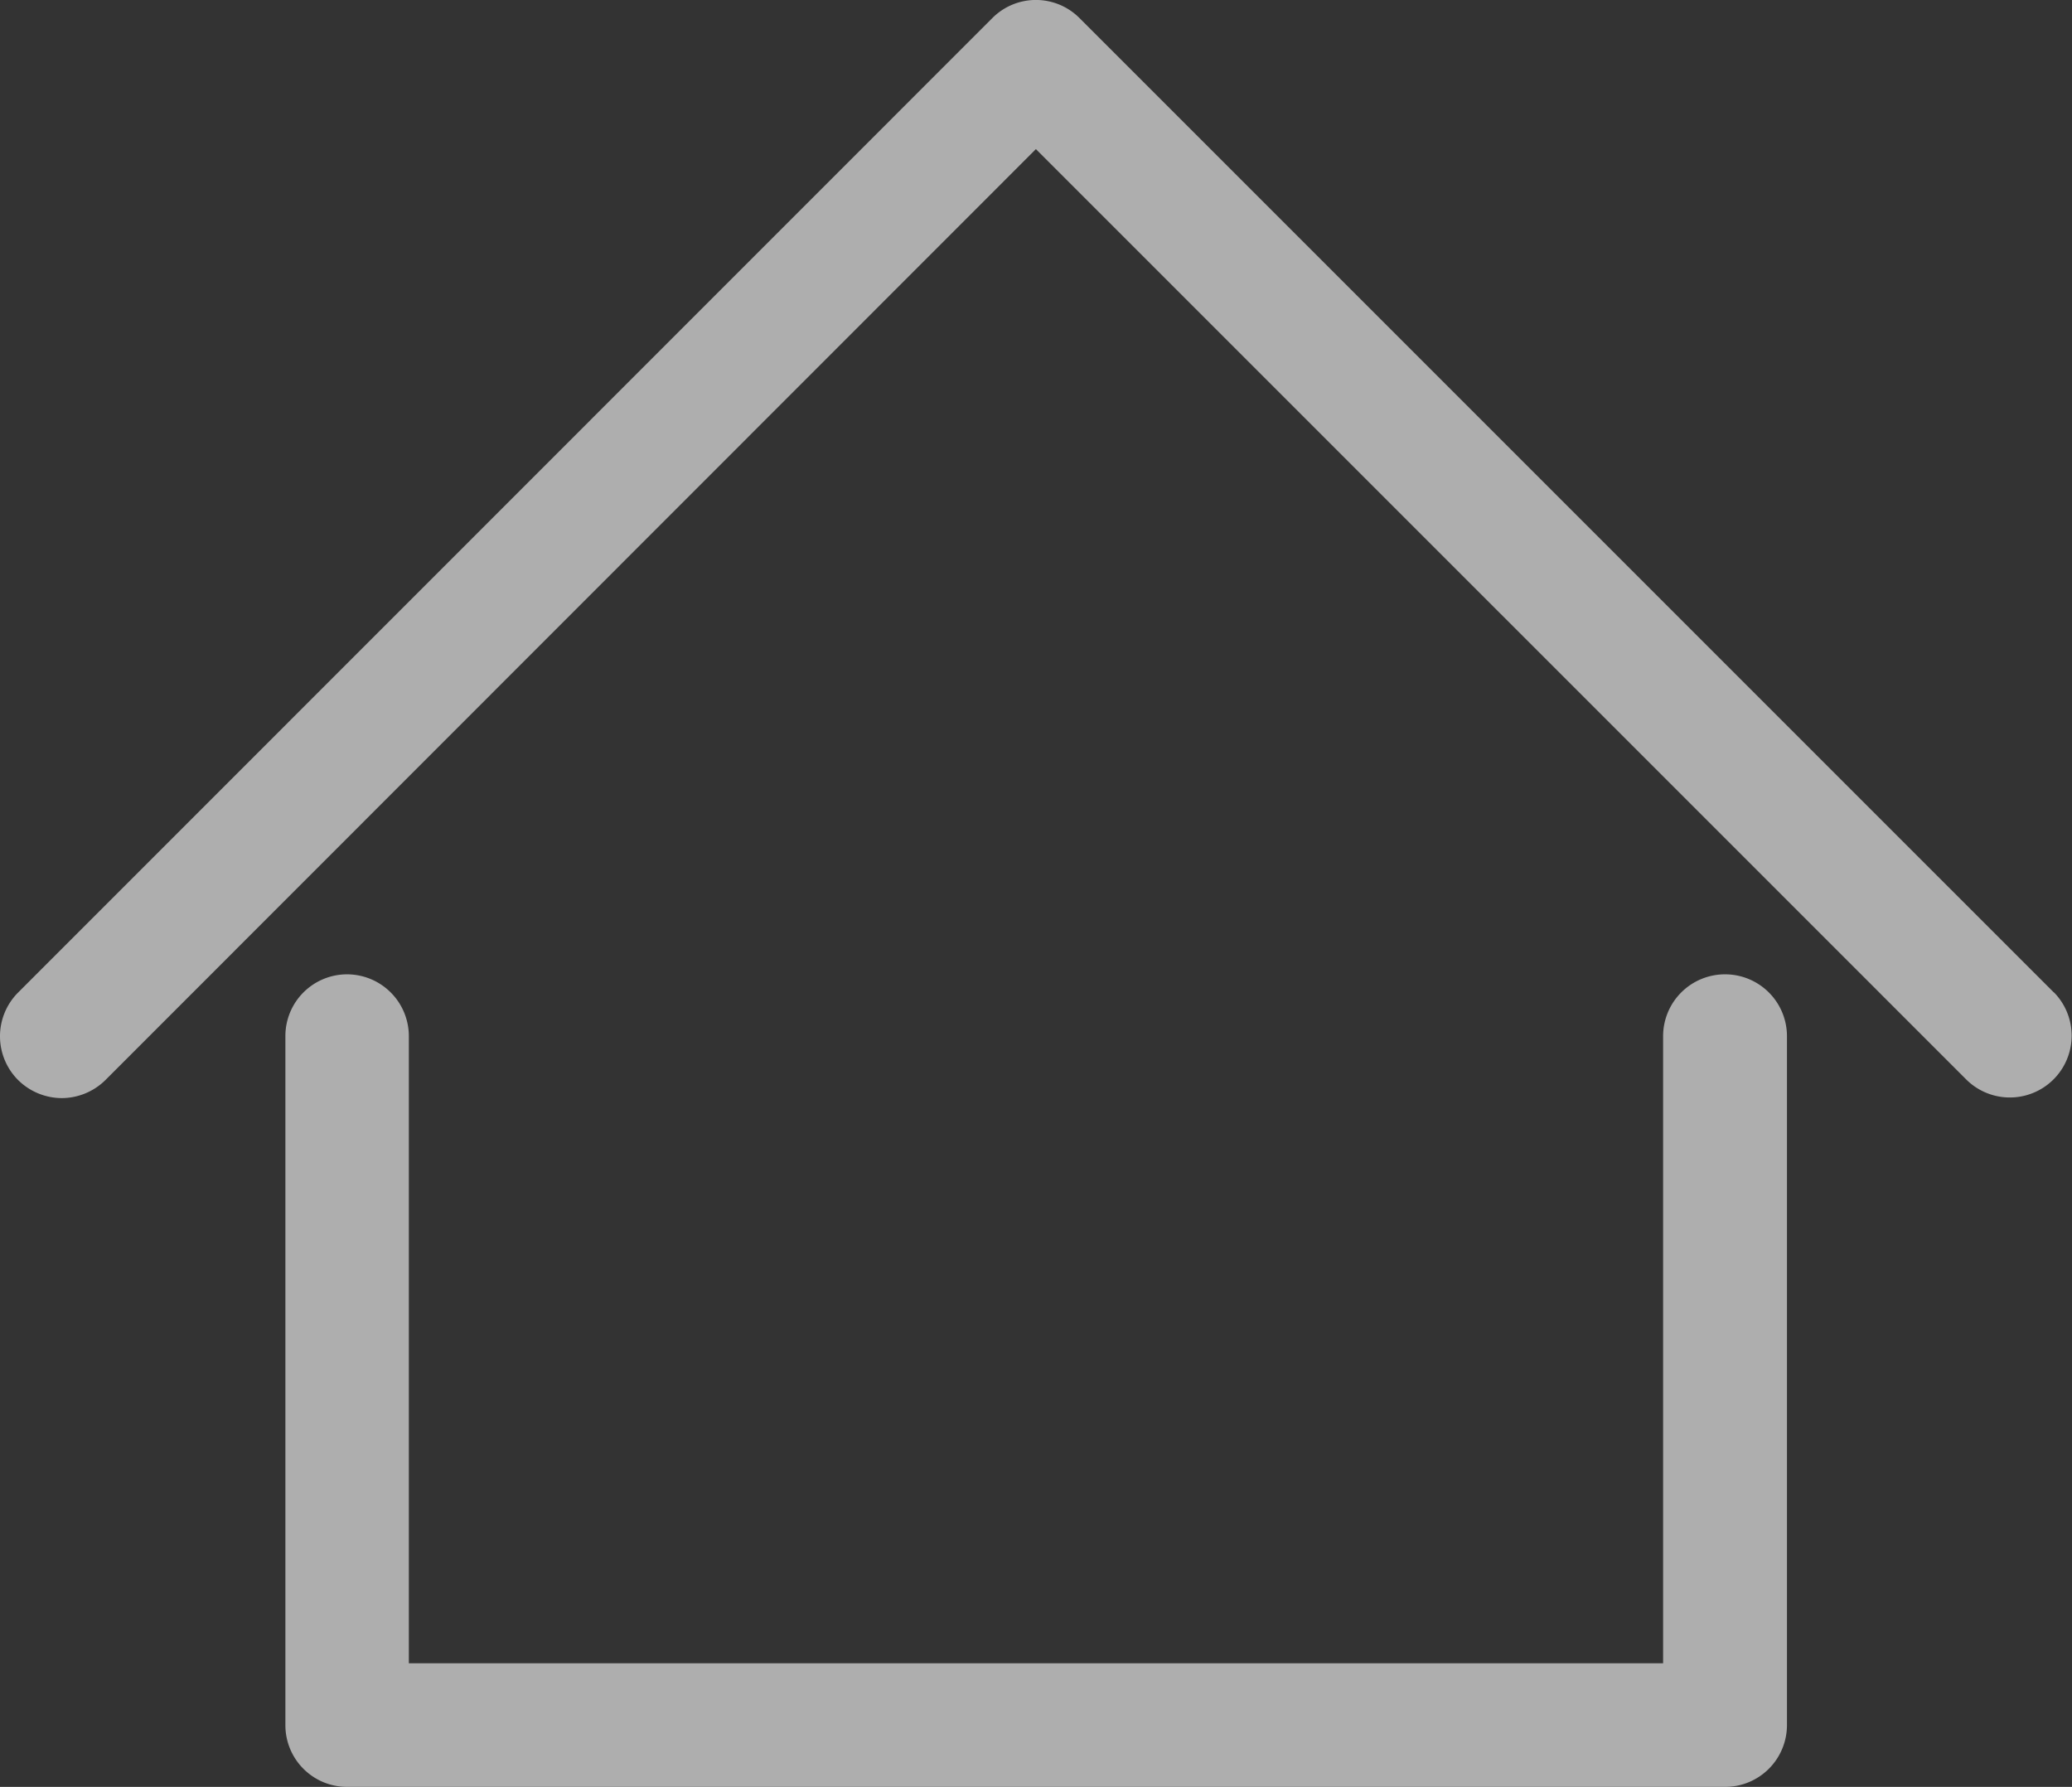 <svg xmlns="http://www.w3.org/2000/svg" width="46.458" height="40.063" viewBox="0 0 46.458 40.063">
  <rect x="0" y="0" width="46.458" height="40.063" fill="#333333" stroke="none"/>
  <g id="Group_585" data-name="Group 585" transform="translate(2831.999 -4184.152)">
    <g id="Group_180" data-name="Group 180" transform="translate(-2825.6 4205.997)" opacity="0.602">
      <path id="Path_210" data-name="Path 210" d="M25.525,0a1.387,1.387,0,0,0-1.386,1.386V15.446H-3.984V1.386A1.387,1.387,0,0,0-5.37,0,1.383,1.383,0,0,0-6.752,1.386V16.832A1.383,1.383,0,0,0-5.37,18.218h30.9a1.387,1.387,0,0,0,1.386-1.386V1.386A1.387,1.387,0,0,0,25.525,0" transform="translate(6.752)" fill="#fff"/>
    </g>
    <g id="Group_181" data-name="Group 181" transform="translate(-2831.999 4184.152)" opacity="0.602">
      <path id="Path_211" data-name="Path 211" d="M36.42,17.6,14.573-4.246a1.379,1.379,0,0,0-1.96,0L-9.229,17.6a1.388,1.388,0,0,0,0,1.96,1.4,1.4,0,0,0,.98.406,1.4,1.4,0,0,0,.98-.406L13.593-1.311,34.46,19.556a1.386,1.386,0,0,0,1.96-1.96" transform="translate(9.634 4.654)" fill="#fff"/>
    </g>
  </g>
</svg>
